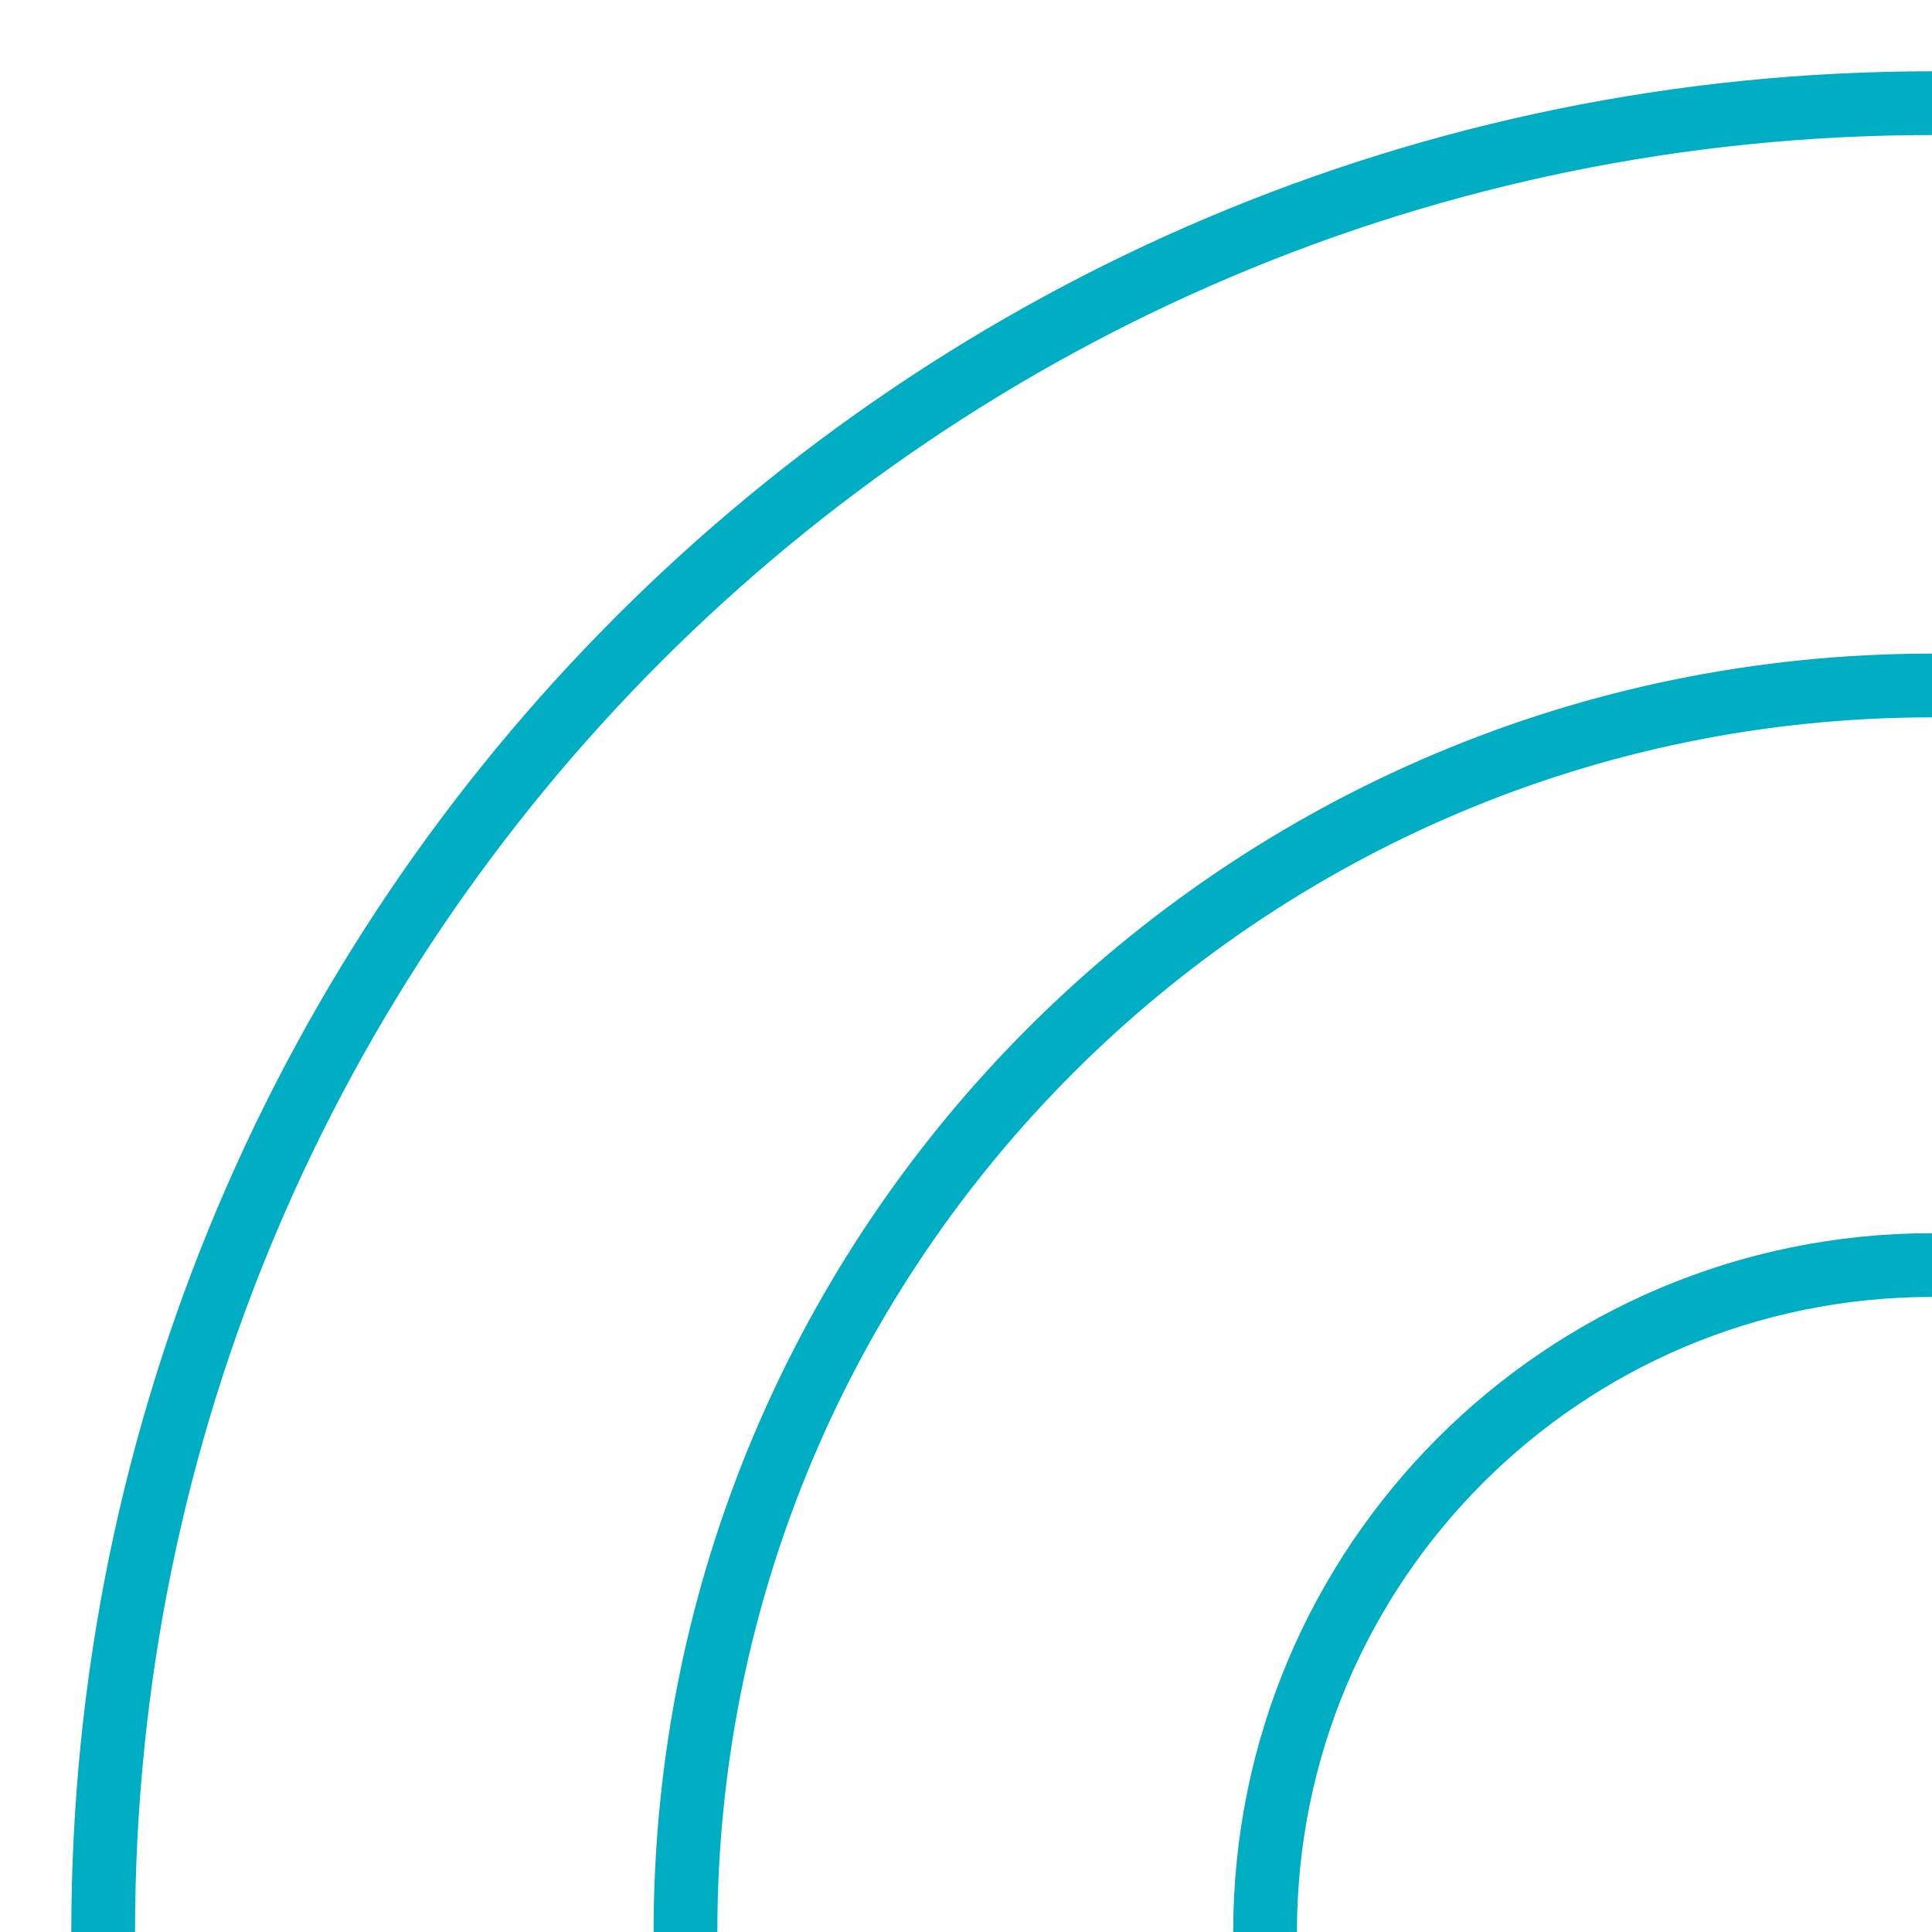 <?xml version="1.0" encoding="UTF-8"?>
<svg id="Capa_1" data-name="Capa 1" xmlns="http://www.w3.org/2000/svg" xmlns:xlink="http://www.w3.org/1999/xlink" viewBox="0 0 50 50">
  <defs>
    <style>
      .cls-1, .cls-2 {
        fill: none;
      }

      .cls-3 {
        clip-path: url(#clippath);
      }

      .cls-2 {
        stroke: #00aec3;
        stroke-width: 1.65px;
      }
    </style>
    <clipPath id="clippath">
      <rect class="cls-1" width="50" height="50"/>
    </clipPath>
  </defs>
  <g class="cls-3">
    <path class="cls-2" d="M50,32.74c-9.54,0-17.26,7.73-17.26,17.26"/>
    <path class="cls-2" d="M50,17.74c-17.82,0-32.26,14.44-32.26,32.26"/>
    <path class="cls-2" d="M50,2.67C23.86,2.67,2.67,23.86,2.67,50"/>
  </g>
</svg>